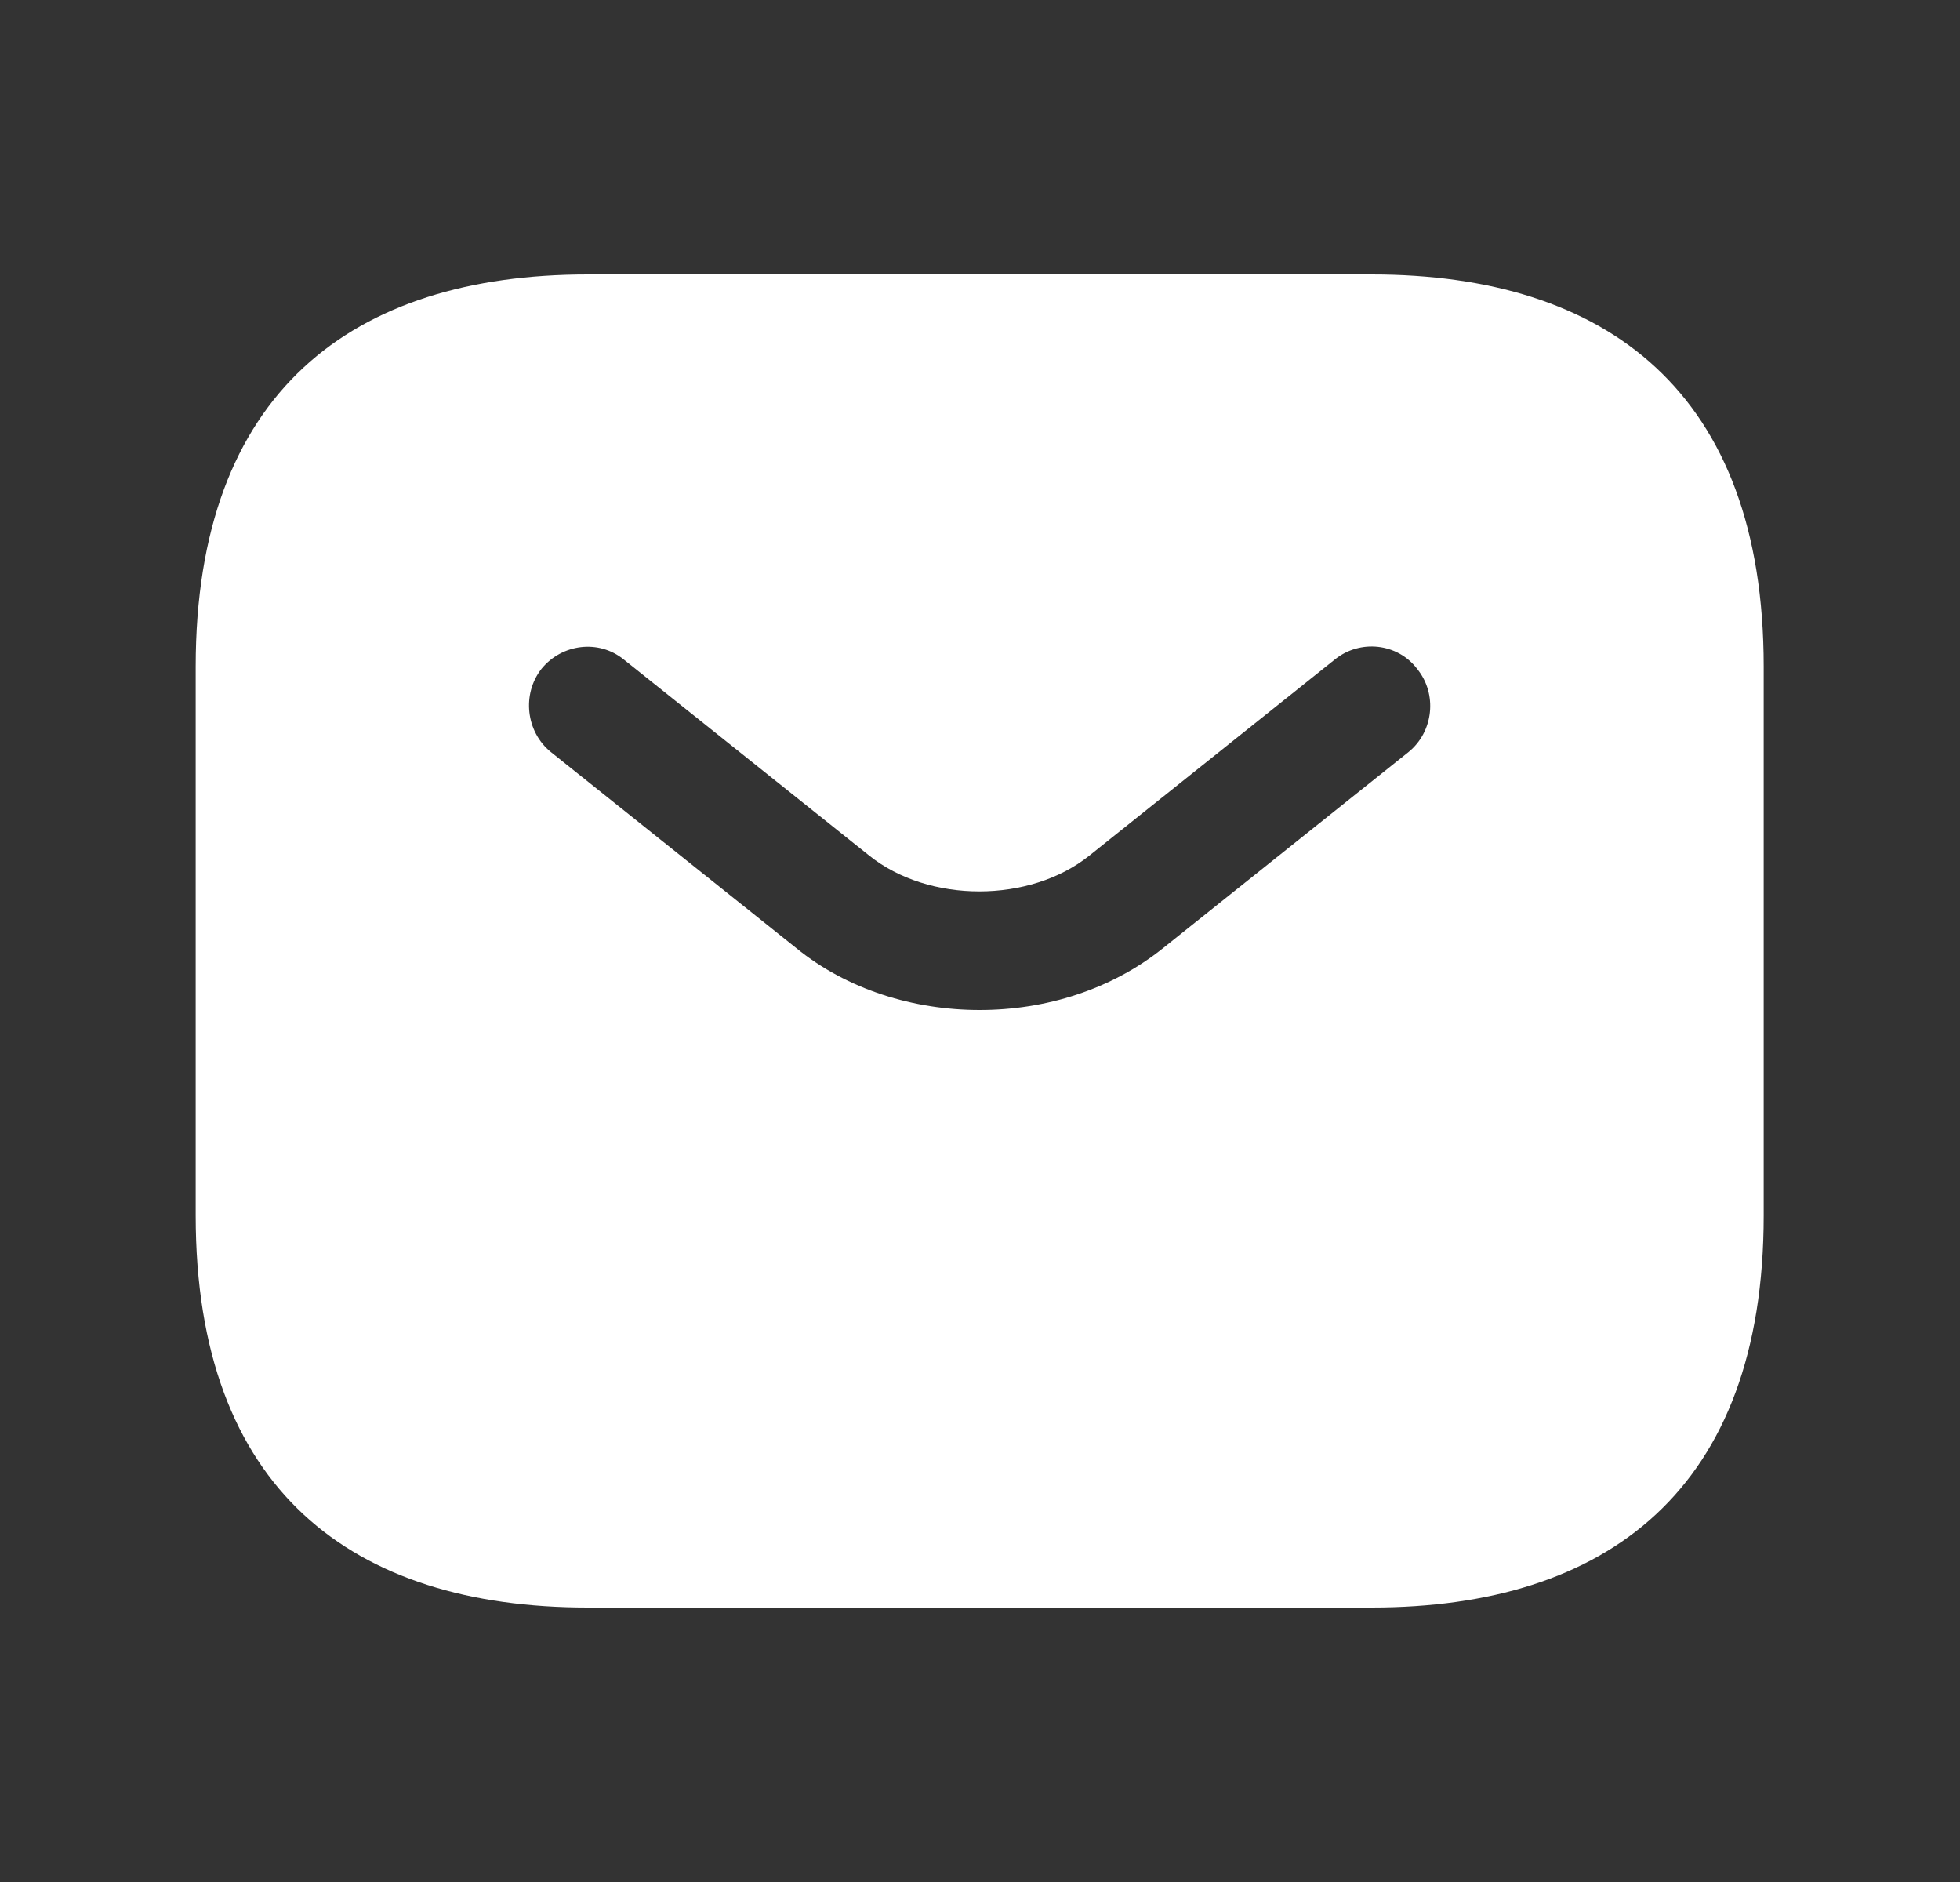 <svg width="25" height="24" viewBox="0 0 25 24" fill="none" xmlns="http://www.w3.org/2000/svg">
<rect x="0" y="0" width="25" height="24" fill="#333333" stroke="none"/>
<path d="M17.496 3.5H7.496C4.496 3.5 2.496 5 2.496 8.5V15.5C2.496 19 4.496 20.5 7.496 20.5H17.496C20.496 20.5 22.496 19 22.496 15.5V8.5C22.496 5 20.496 3.5 17.496 3.5ZM17.966 9.59L14.836 12.09C14.176 12.62 13.336 12.88 12.496 12.88C11.656 12.88 10.806 12.62 10.156 12.09L7.026 9.59C6.706 9.33 6.656 8.85 6.906 8.53C7.166 8.21 7.636 8.15 7.956 8.41L11.086 10.91C11.846 11.52 13.136 11.52 13.896 10.91L17.026 8.41C17.346 8.15 17.826 8.2 18.076 8.53C18.336 8.85 18.286 9.33 17.966 9.59Z" fill="white"/>
</svg>
